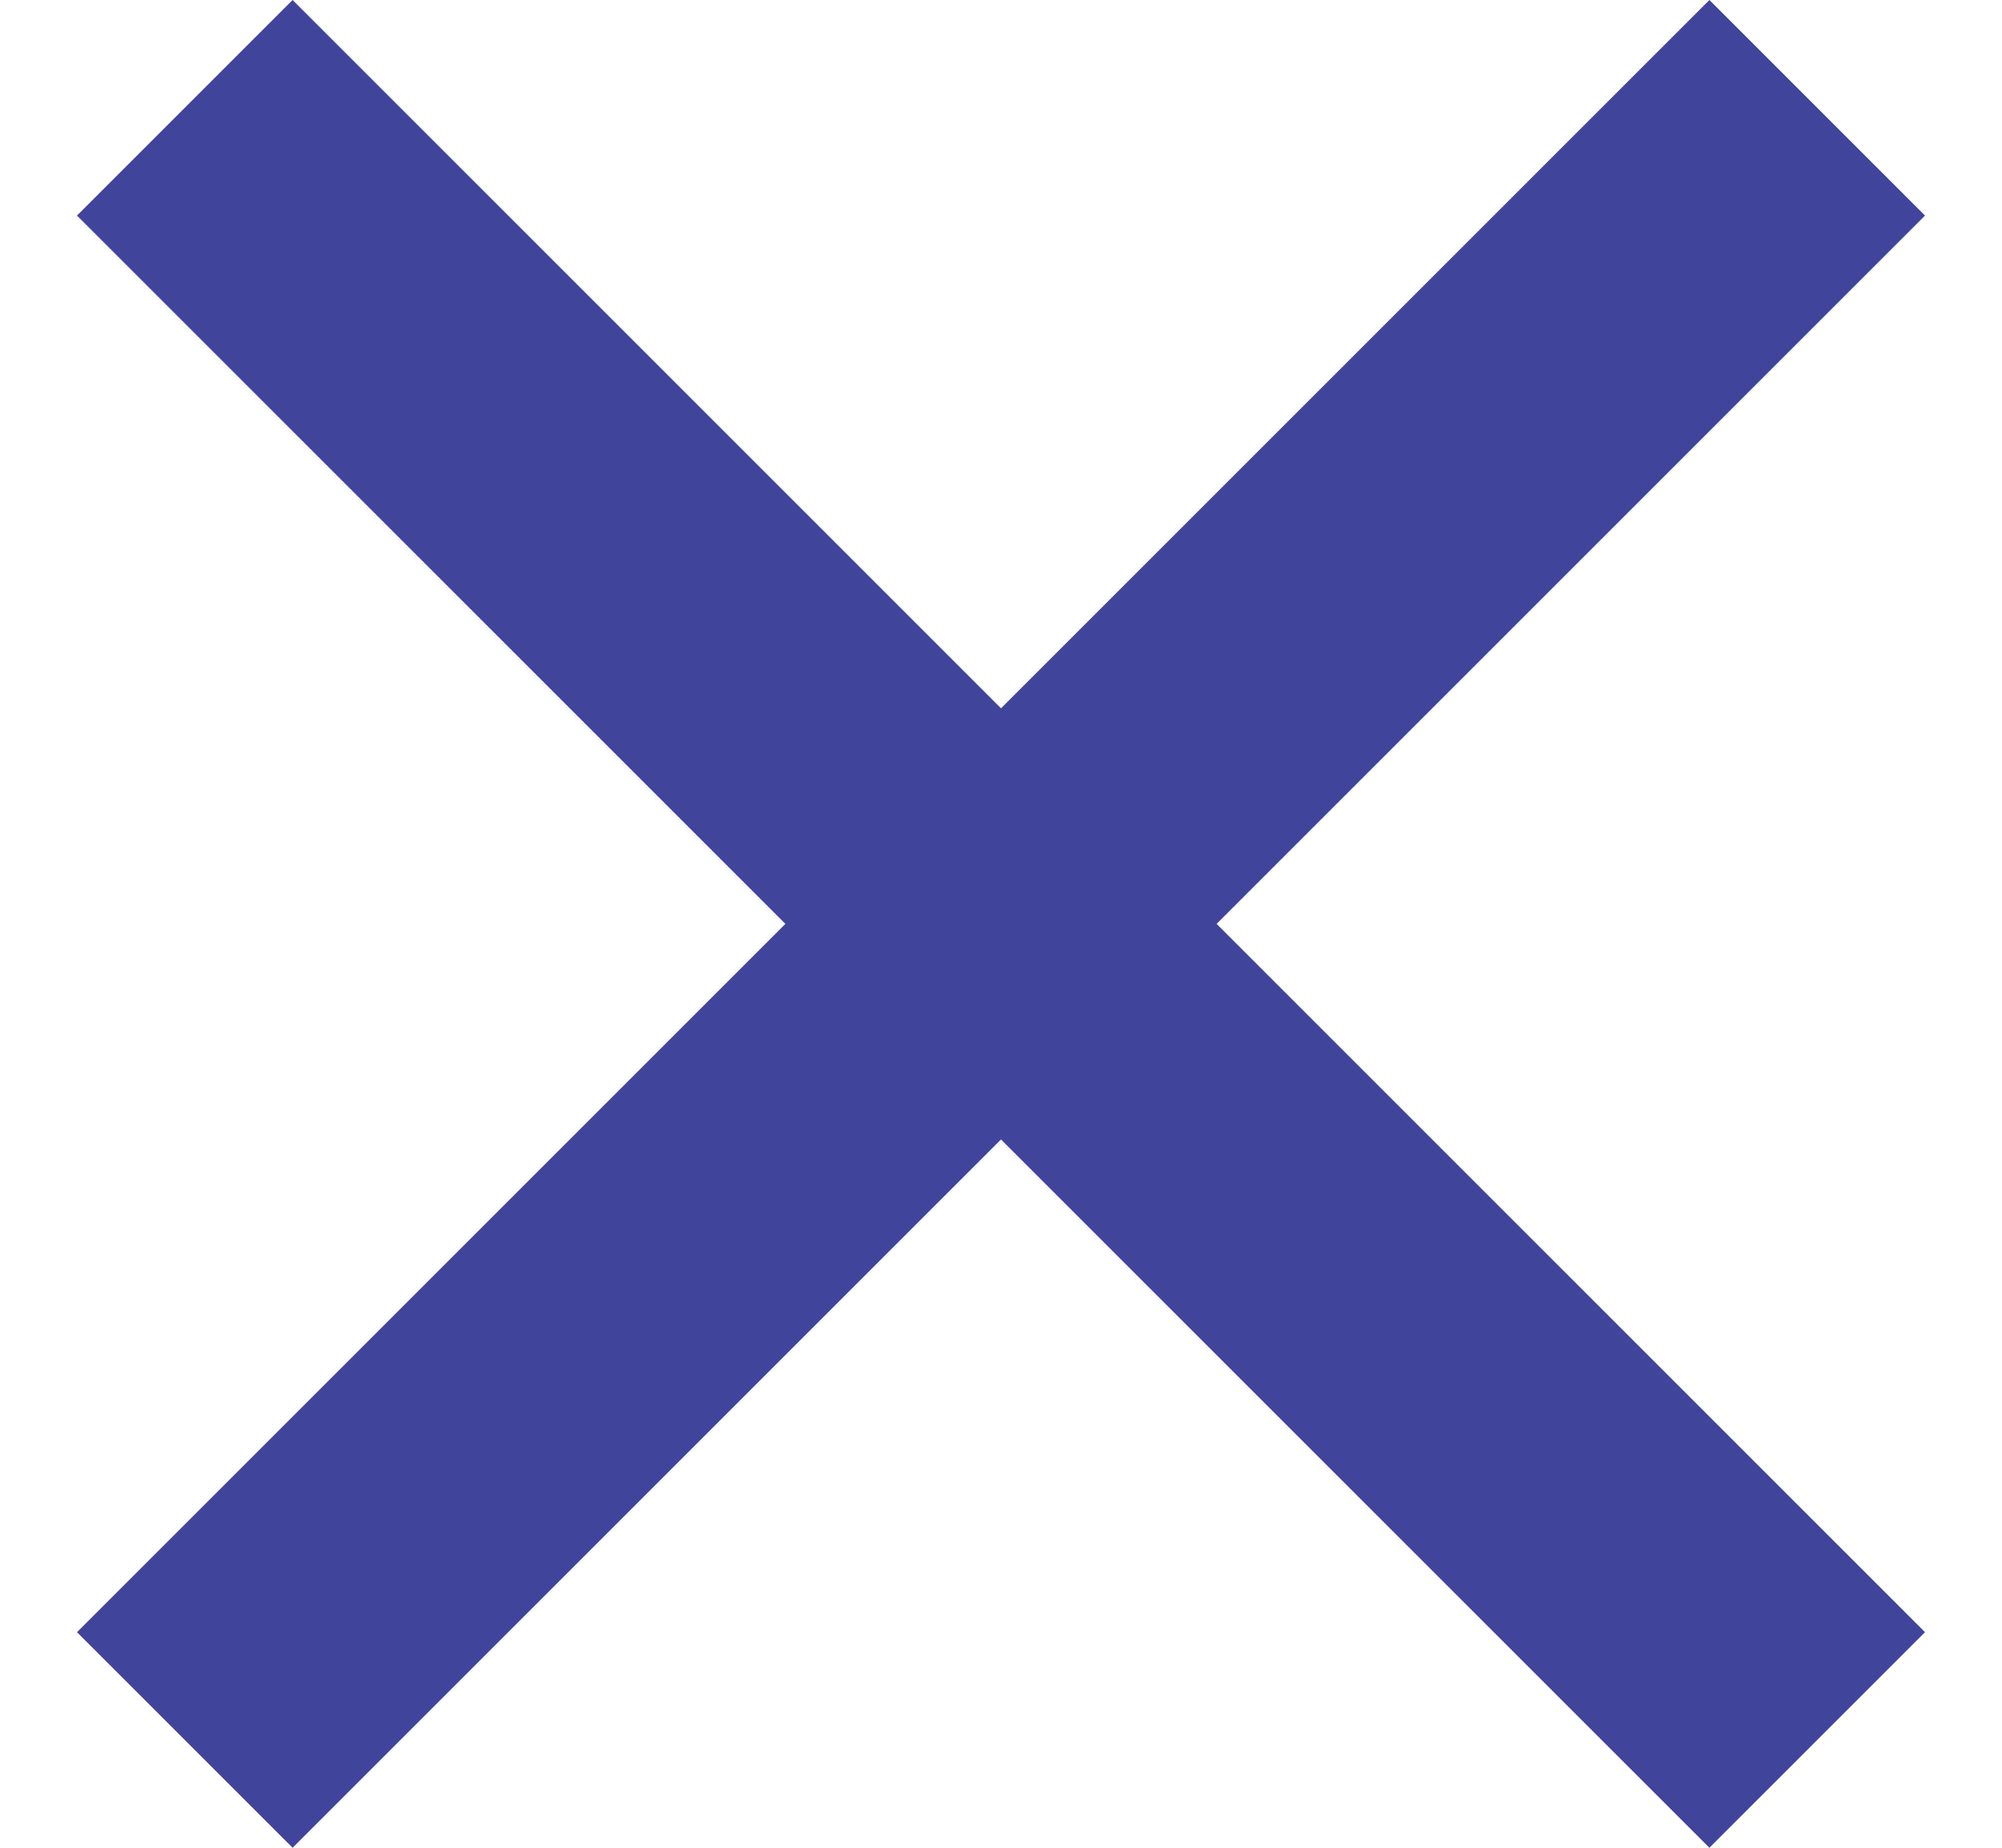 <svg xmlns="http://www.w3.org/2000/svg" viewBox="0 0 13 12" enable-background="new 0 0 13 12"><style type="text/css">.st0{fill:#41449B;}</style><title>Group 2</title><desc>Created with Sketch.</desc><g id="Page-1"><g id="Group-2"><path id="Rectangle" d="M.5 1.4L1.9 0l10.6 10.6-1.4 1.4z" class="st0"/><path id="Rectangle-Copy-3" d="M.5 10.6L11.1 0l1.4 1.4L1.9 12z" class="st0"/></g></g></svg>